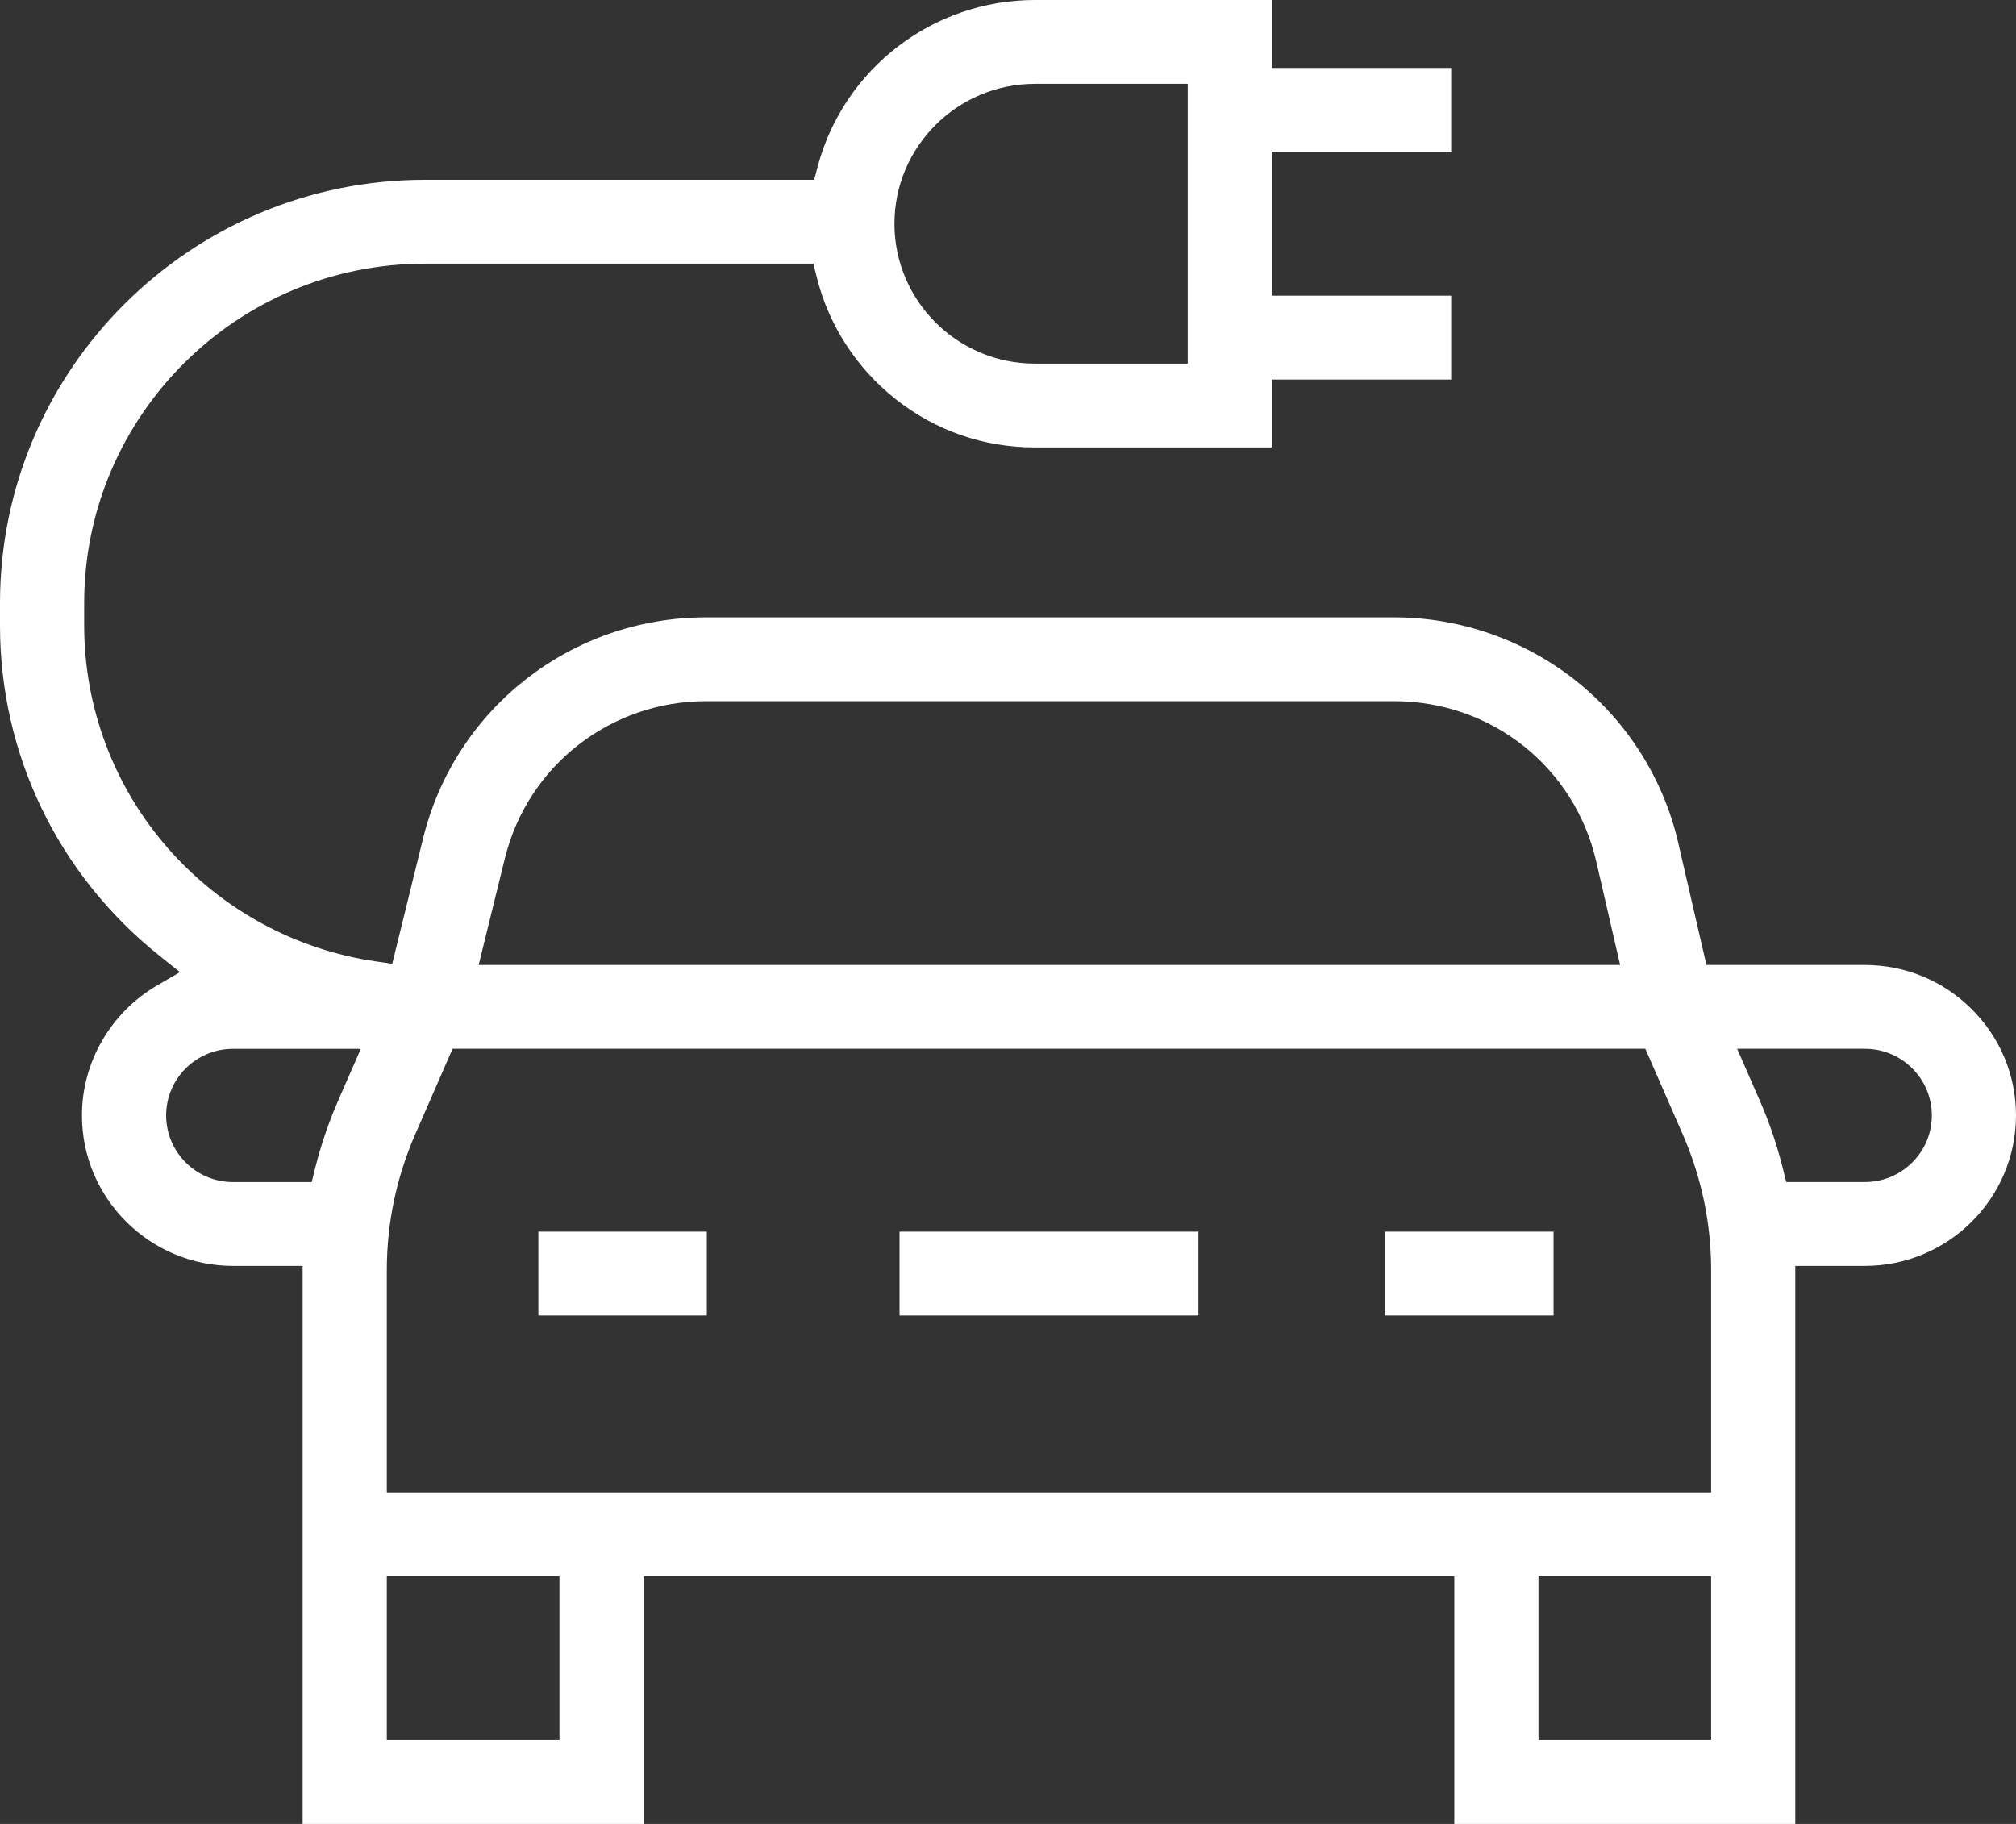 
<svg width="84" height="76" viewBox="0 0 84 76" fill="none" xmlns="http://www.w3.org/2000/svg">
<rect x="0" y="0" width="84" height="76" fill="#333333" stroke="none"/>
<path d="M57.711 51.321H64.731V54.814H57.711V51.321Z" fill="white"/>
<path d="M37.481 51.321H49.934V54.814H37.481V51.321Z" fill="white"/>
<path d="M22.432 51.321H29.451V54.814H22.432V51.321Z" fill="white"/>
<path d="M26.818 76V65.678H60.596V76H74.803V52.747H77.703C81.175 52.747 83.999 49.934 83.999 46.478C83.999 44.806 83.344 43.233 82.153 42.047C80.962 40.861 79.382 40.209 77.703 40.209H71.101L69.923 35.106C69.31 32.451 67.793 30.053 65.652 28.356C63.511 26.659 60.826 25.724 58.089 25.724H29.421C23.812 25.724 18.962 29.513 17.627 34.939L16.343 40.158L15.665 40.061C12.322 39.579 9.249 37.909 7.011 35.36C4.751 32.784 3.507 29.485 3.507 26.069V25.125C3.507 17.329 9.876 10.986 17.706 10.986H33.891L34.033 11.557C34.526 13.543 35.689 15.342 37.31 16.625C38.98 17.946 40.989 18.644 43.121 18.644H52.995V15.814H60.466V12.321H52.995V6.324H60.466V2.831H52.995V0H43.121C38.881 0 35.16 2.851 34.072 6.934L33.924 7.492H17.707C7.943 7.492 -0 15.402 -0 25.125V26.069C-0 31.436 2.421 36.449 6.643 39.824L7.499 40.508L6.551 41.059C4.616 42.182 3.414 44.259 3.414 46.478C3.414 49.934 6.238 52.747 9.71 52.747H12.61V76H26.818V76ZM23.31 72.507H16.117V65.678H23.31V72.507ZM71.297 72.507H64.103V65.678H71.297V72.507ZM70.112 47.262C70.898 49.063 71.297 50.972 71.297 52.935V62.184H16.117V52.935C16.117 50.972 16.516 49.063 17.302 47.262L18.857 43.701H68.556L70.111 47.262H70.112ZM14.086 45.869C13.69 46.777 13.368 47.724 13.129 48.684L12.987 49.255H9.71C8.172 49.255 6.922 48.009 6.922 46.478C6.922 44.948 8.173 43.702 9.71 43.702H15.033L14.086 45.871V45.869ZM77.705 43.701C79.243 43.701 80.493 44.947 80.493 46.477C80.493 47.217 80.203 47.915 79.675 48.439C79.148 48.964 78.448 49.253 77.704 49.253H74.427L74.285 48.683C74.046 47.722 73.724 46.775 73.328 45.868L72.381 43.7H77.704L77.705 43.701ZM58.091 29.216C62.139 29.216 65.6 31.96 66.508 35.888L67.505 40.208H19.944L21.036 35.769C21.985 31.91 25.434 29.216 29.424 29.216H58.091V29.216ZM49.489 15.151H43.122C39.895 15.151 37.269 12.536 37.269 9.322C37.269 6.108 39.895 3.493 43.122 3.493H49.489V15.151V15.151Z" fill="white"/>
</svg>
